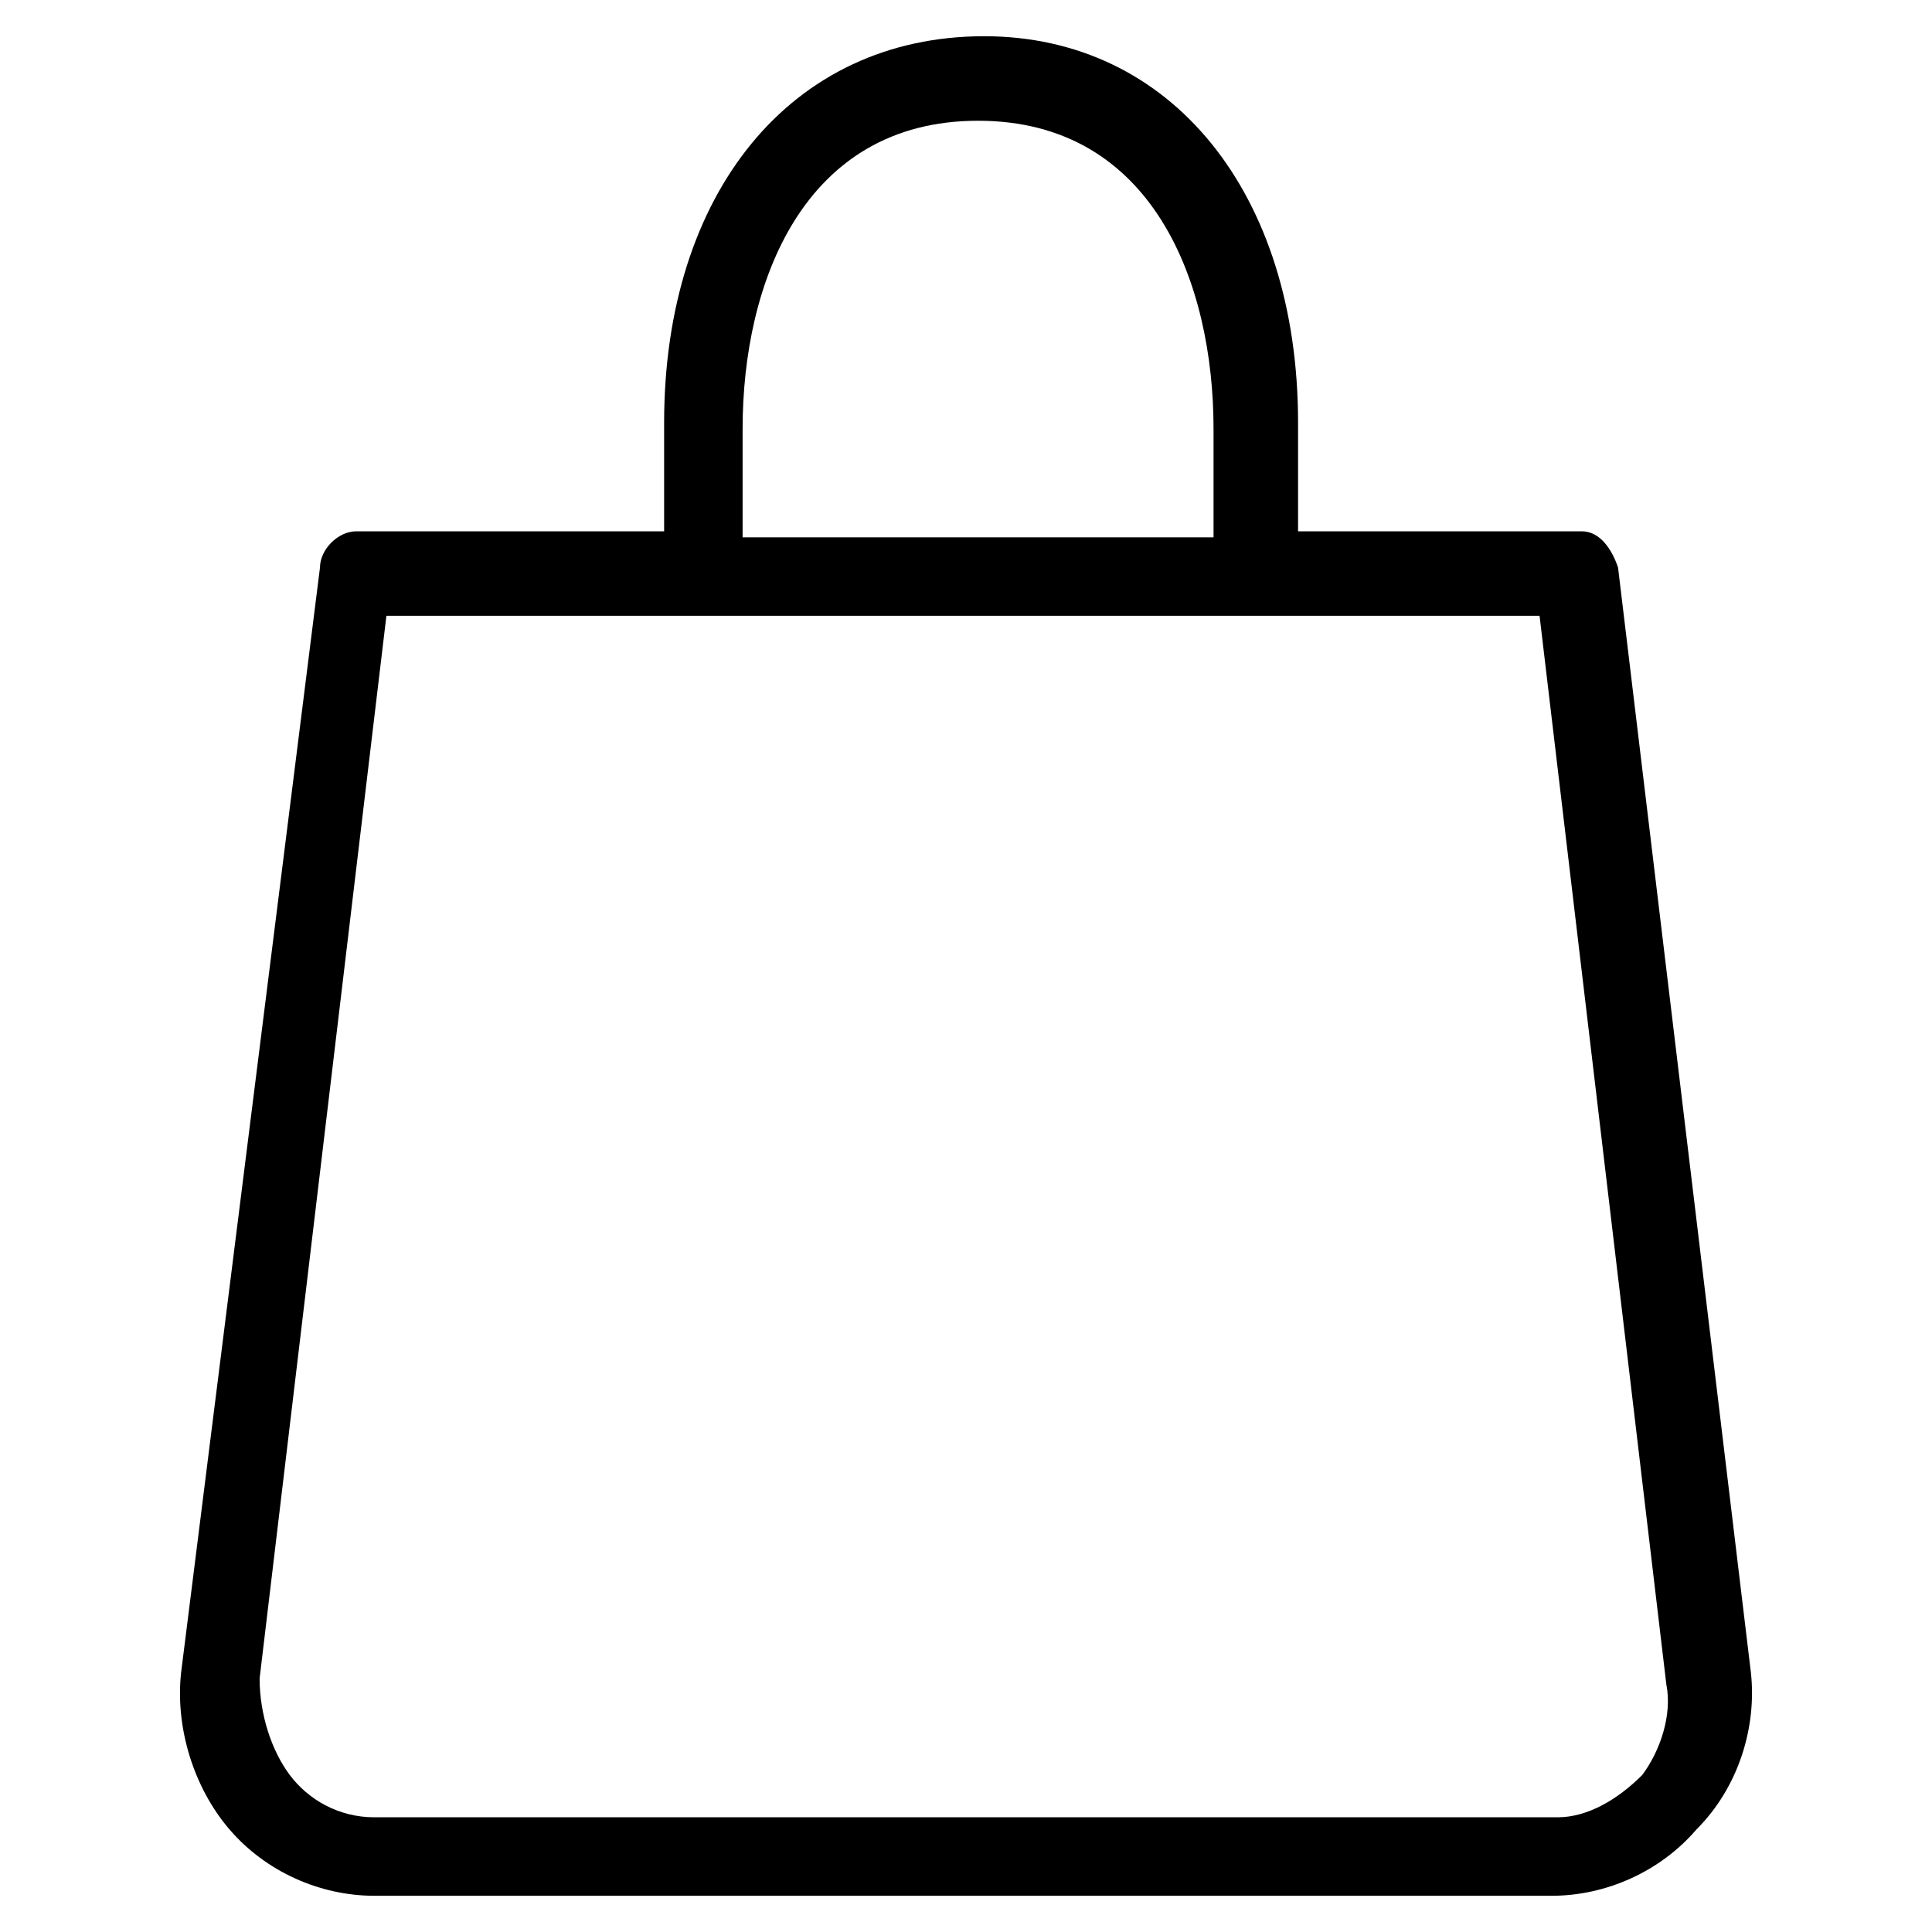 <?xml version="1.0" encoding="utf-8"?>
<!-- Generator: Adobe Illustrator 22.0.1, SVG Export Plug-In . SVG Version: 6.00 Build 0)  -->
<svg version="1.1" id="Layer_1" xmlns="http://www.w3.org/2000/svg" xmlns:xlink="http://www.w3.org/1999/xlink" x="0px" y="0px"
	 viewBox="0 0 32 32" style="enable-background:new 0 0 32 32;" xml:space="preserve">
<path d="M29,27.7L26.8,9.4c-0.1-0.3-0.3-0.6-0.6-0.6h-4.7V7c0-3.8-2.1-6.4-5.2-6.4C13.1,0.6,11,3.2,11,7v1.8H5.9
	c-0.3,0-0.6,0.3-0.6,0.6L3,27.7c-0.1,0.9,0.2,1.9,0.8,2.6c0.6,0.7,1.5,1.1,2.4,1.1h19.5c0.9,0,1.8-0.4,2.4-1.1
	C28.8,29.6,29.1,28.6,29,27.7z M12.3,7.1c0-2.4,1-5.1,3.9-5.1c2.9,0,3.9,2.7,3.9,5.1v1.8h-7.8V7.1z M27.2,29.4
	c-0.4,0.4-0.9,0.7-1.4,0.7H6.2c-0.6,0-1.1-0.3-1.4-0.7c-0.3-0.4-0.5-1-0.5-1.6l2.1-17.6h19.1l2.1,17.7C27.7,28.4,27.5,29,27.2,29.4z
	"/>
</svg>